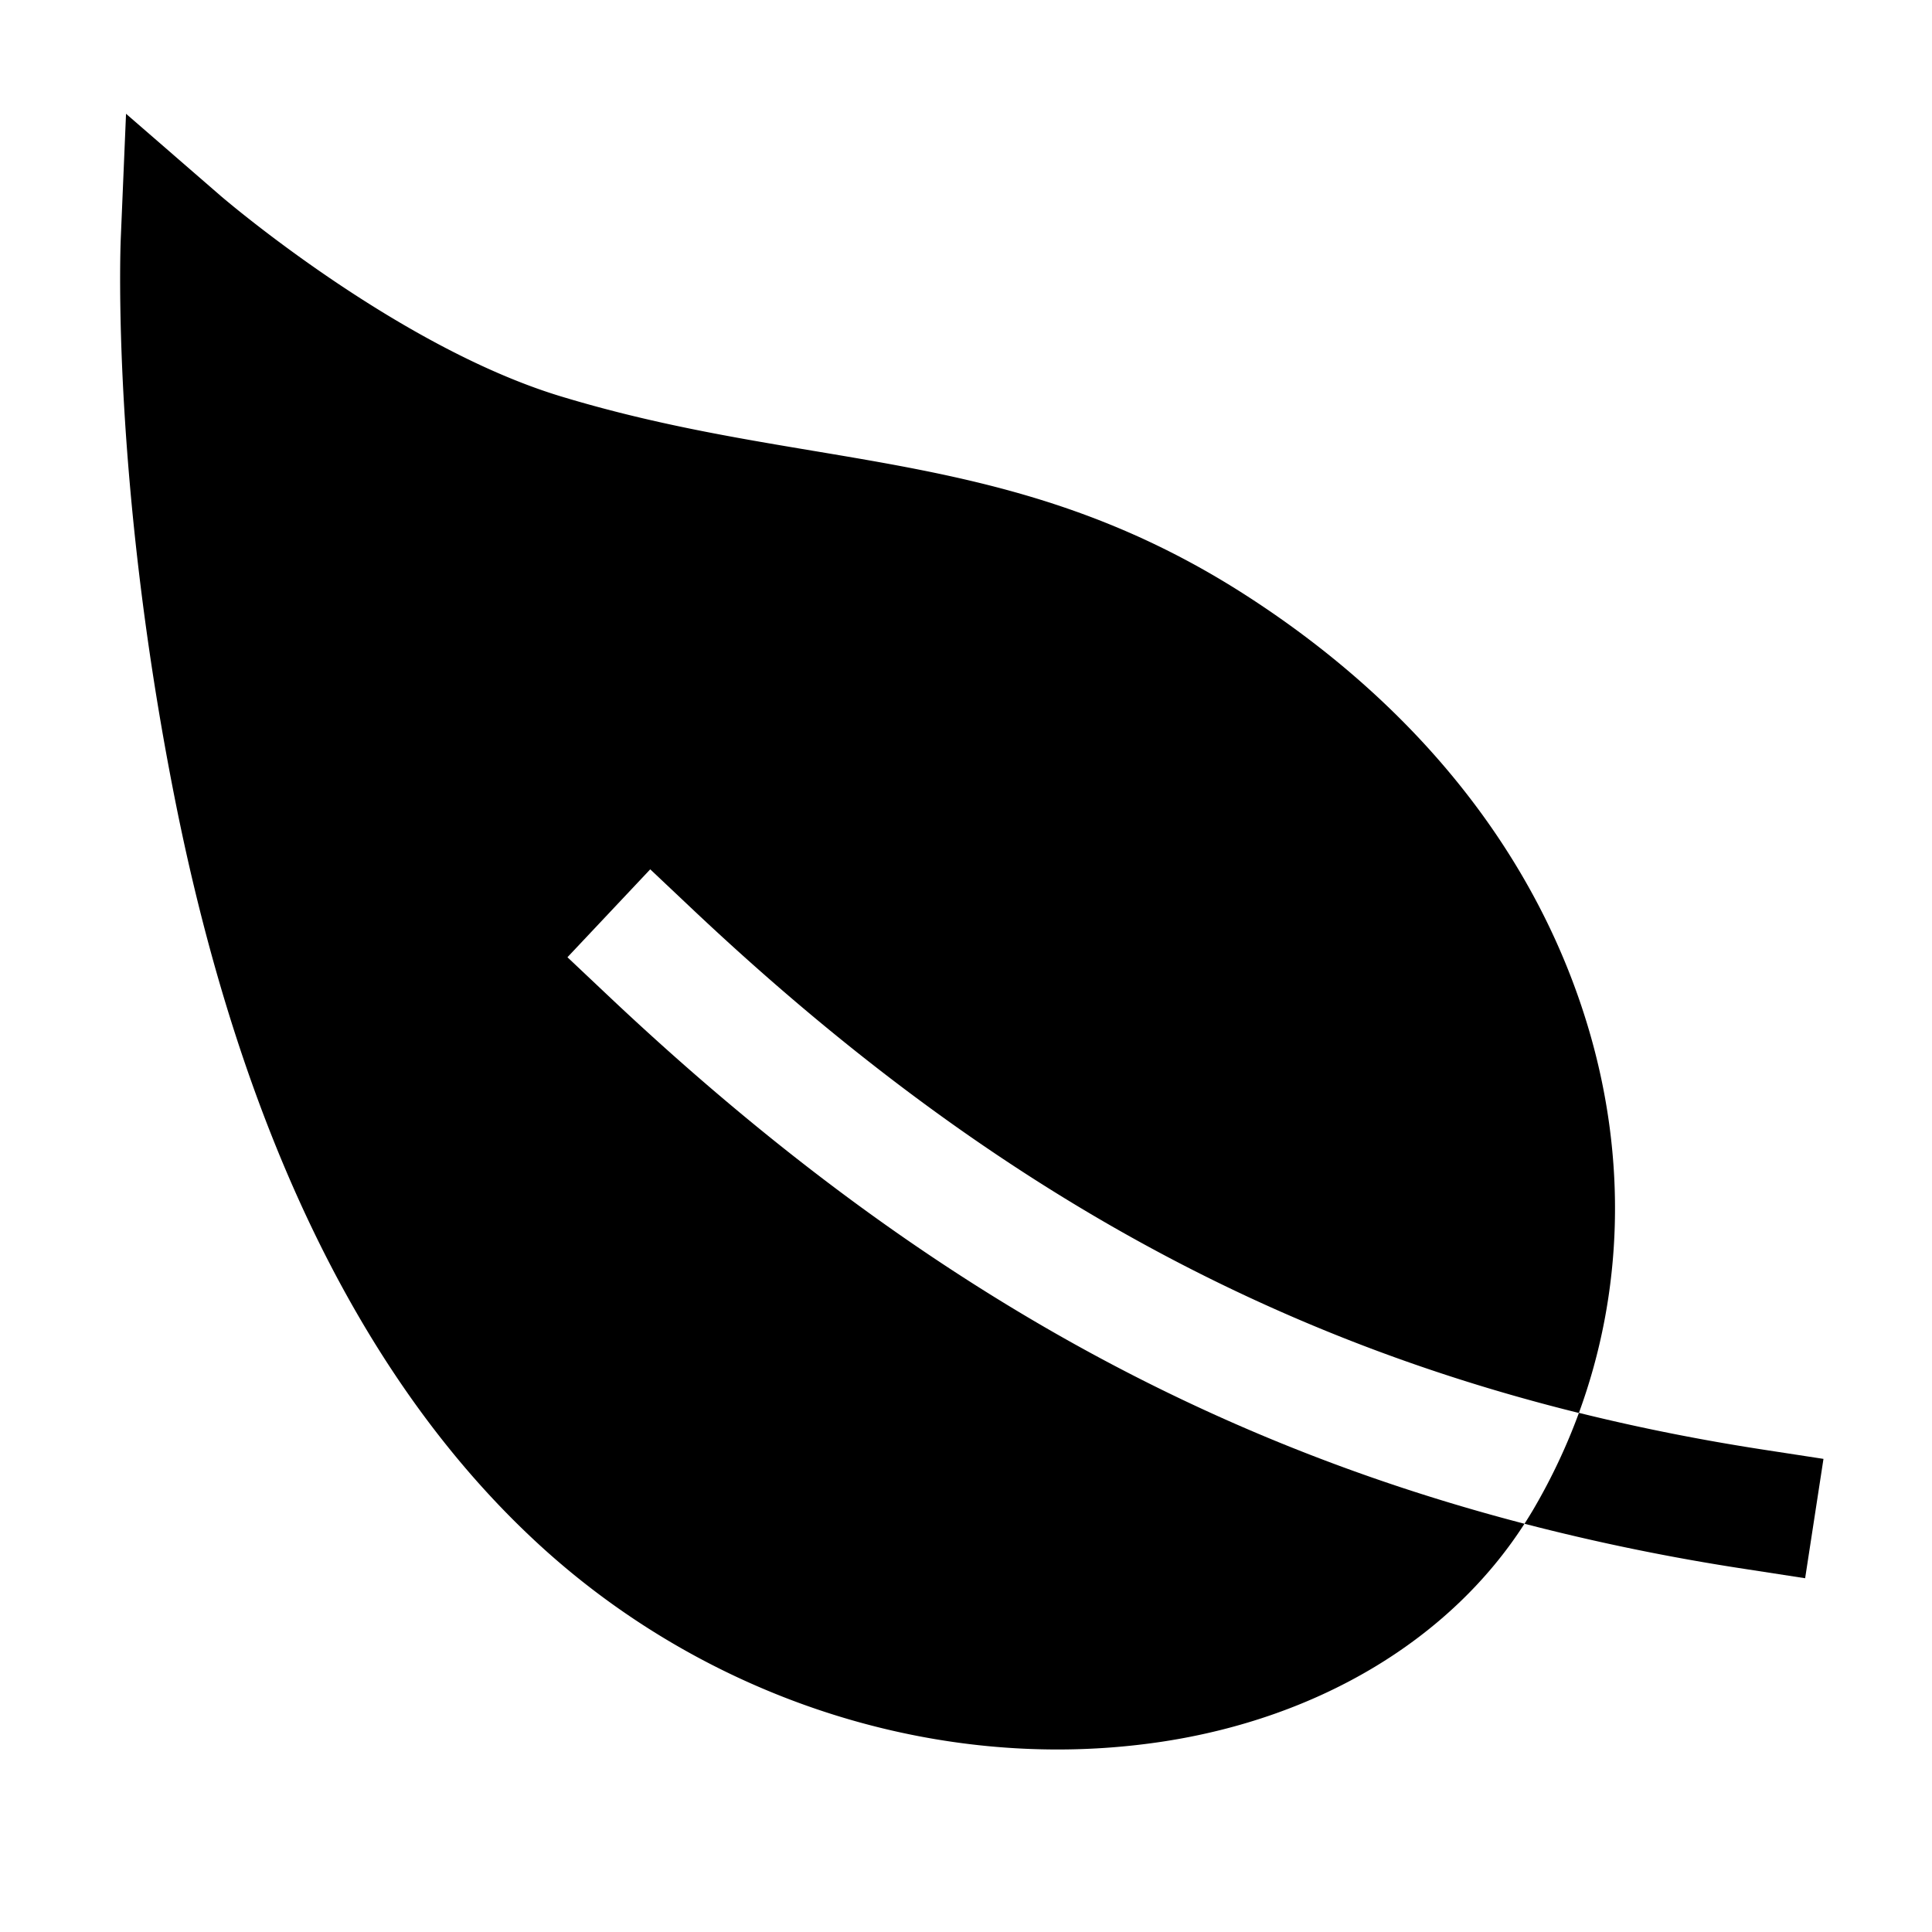 <svg xmlns="http://www.w3.org/2000/svg" viewBox="0 0 512 512" class="ionicon"><path d="m150.38 253.68 21.94-23.3 11.65 11c73.63 69.36 147.51 111.56 234.45 133.07 11.73-32 12.77-67.22 2.64-101.58-13.44-45.59-44.74-85.31-90.49-114.86-40.25-26-76.6-32.09-115.09-38.54-21.12-3.54-43-7.2-66.85-14.43-43.78-13.28-89.69-52.74-90.15-53.13L33.4 30.15 32 63.33c-.1 2.56-2.42 63.57 14.22 147.77 17.58 89 50.24 155.85 97.07 198.63 38 34.69 87.62 53.9 136.93 53.9a186 186 0 0 0 27.78-2.07c41.72-6.32 76.43-27.27 96-57.75-89.5-23.28-165.95-67.55-242-139.16Z"/><path d="M467.43 384.19c-16.83-2.59-33.13-5.84-49-9.77a158.5 158.5 0 0 1-12.13 25.68c-.74 1.25-1.51 2.49-2.29 3.71a583 583 0 0 0 58.55 12l15.82 2.44 4.86-31.63Z"/></svg>